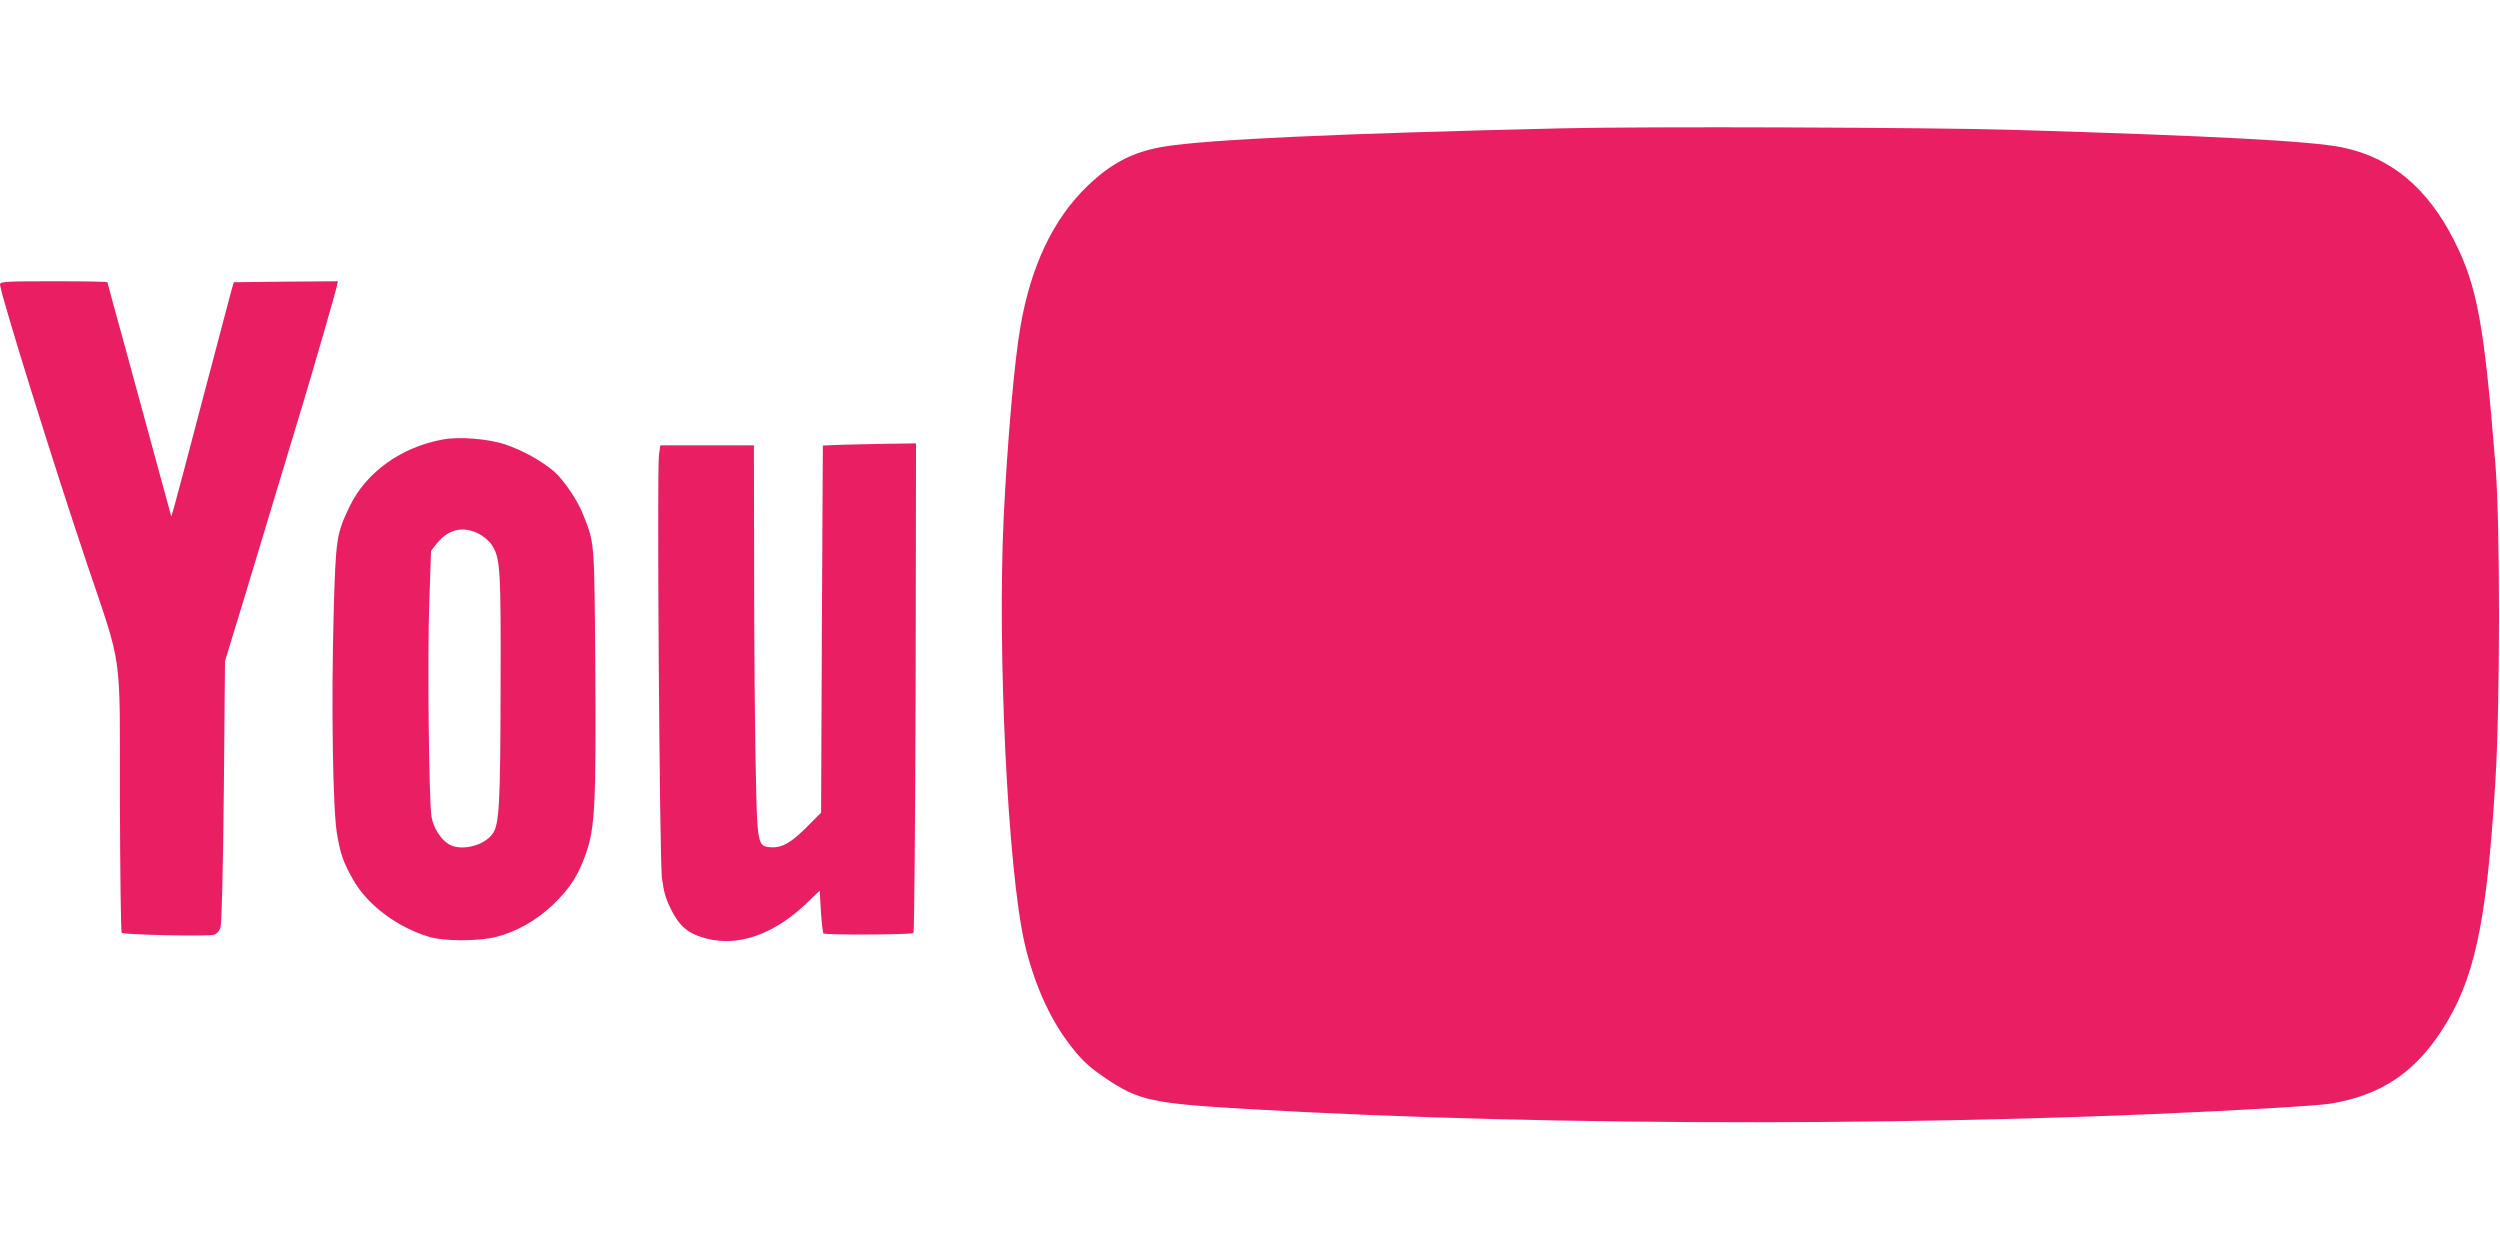 <?xml version="1.0" standalone="no"?>
<!DOCTYPE svg PUBLIC "-//W3C//DTD SVG 20010904//EN"
 "http://www.w3.org/TR/2001/REC-SVG-20010904/DTD/svg10.dtd">
<svg version="1.0" xmlns="http://www.w3.org/2000/svg"
 width="1280pt" height="640pt" viewBox="0 0 1280 640"
 preserveAspectRatio="xMidYMid meet">
<g transform="translate(0,640) scale(0.1,-0.1)"
fill="#e91e63" stroke="none">
<path d="M8000 5743 c-1160 -27 -1810 -57 -2037 -93 -160 -26 -273 -84 -398
-205 -173 -168 -286 -405 -340 -715 -32 -182 -67 -590 -86 -975 -33 -699 21
-1809 107 -2185 45 -194 123 -374 221 -505 65 -87 102 -123 190 -183 174 -118
240 -132 748 -161 1569 -91 3611 -89 5220 5 138 8 275 18 305 23 255 42 428
155 569 371 170 260 232 546 277 1275 25 395 25 1319 1 1620 -58 724 -93 917
-210 1150 -136 271 -323 428 -573 480 -159 33 -657 59 -1679 90 -436 13 -1898
18 -2315 8z"/>
<path d="M0 4944 c0 -41 272 -916 445 -1429 185 -550 168 -429 169 -1217 1
-366 5 -670 9 -674 10 -10 436 -19 471 -10 16 4 28 17 35 38 6 21 13 286 17
698 l6 665 38 125 c22 69 82 269 135 445 111 367 178 591 228 755 47 156 164
558 171 593 l6 27 -266 -2 -267 -3 -13 -45 c-7 -25 -71 -270 -144 -545 -72
-275 -138 -525 -147 -555 l-16 -55 -64 235 c-35 129 -108 398 -163 598 -55
199 -100 364 -100 367 0 3 -124 5 -275 5 -245 0 -275 -2 -275 -16z"/>
<path d="M2268 4150 c-214 -39 -392 -167 -477 -341 -69 -144 -72 -163 -83
-564 -12 -453 -4 -985 17 -1112 18 -108 34 -153 89 -247 74 -124 221 -233 381
-282 78 -24 253 -24 345 -1 105 27 204 83 289 163 88 84 132 151 172 267 45
131 51 246 47 937 -5 663 -3 644 -60 790 -29 76 -101 182 -151 226 -65 55
-164 110 -252 139 -88 29 -235 40 -317 25z m182 -482 c25 -13 54 -37 66 -55
46 -69 49 -119 47 -738 -1 -595 -7 -698 -41 -744 -44 -62 -162 -90 -223 -54
-43 25 -81 86 -90 143 -13 84 -21 822 -11 1098 l9 262 30 38 c58 72 133 90
213 50z"/>
<path d="M4314 4123 l-101 -4 -5 -940 -4 -940 -65 -65 c-85 -87 -135 -116
-191 -112 -70 5 -71 8 -79 418 -4 195 -8 644 -8 998 l-1 642 -239 0 -240 0 -7
-47 c-11 -73 3 -2064 15 -2168 9 -71 19 -105 48 -164 45 -88 89 -123 183 -147
162 -41 341 22 506 178 l71 68 6 -107 c4 -58 10 -109 13 -112 9 -9 451 -7 461
2 4 5 9 571 11 1258 l2 1249 -137 -2 c-76 -1 -184 -4 -239 -5z"/>
</g>
</svg>
